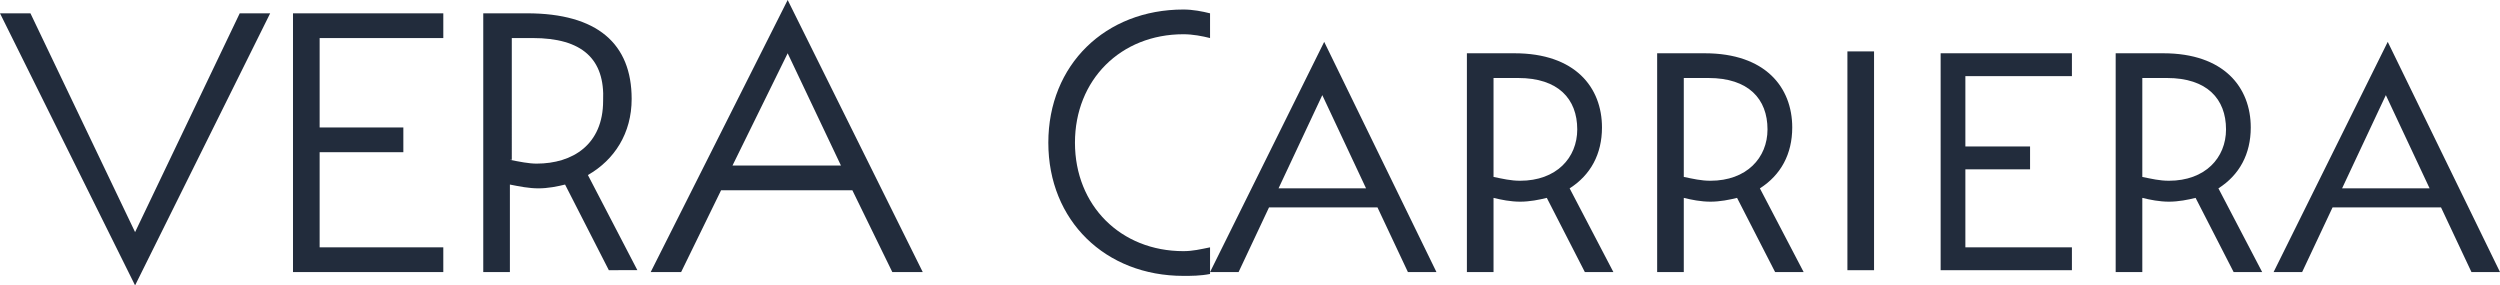 <?xml version="1.0" encoding="utf-8"?>
<!-- Generator: Adobe Illustrator 24.0.3, SVG Export Plug-In . SVG Version: 6.00 Build 0)  -->
<svg version="1.1" id="Livello_1" xmlns="http://www.w3.org/2000/svg" xmlns:xlink="http://www.w3.org/1999/xlink" x="0px" y="0px"
	 viewBox="0 0 131.4 15" style="enable-background:new 0 0 131.4 15;" xml:space="preserve">
<style type="text/css">
	.st0{fill:#222C3C;}
</style>
<g>
	<path class="st0" d="M1.6,0.7l5.5,11.5l5.5-11.5h1.6L7.1,15L0,0.7H1.6z"/>
	<path class="st0" d="M23.3,0.7V2h-6.5v4.7h4.4V8h-4.4v5h6.5v1.3h-7.9V0.7H23.3z"/>
	<path class="st0" d="M29.7,9.7c-0.4,0.1-0.9,0.2-1.4,0.2c-0.5,0-1-0.1-1.5-0.2v4.6h-1.4V0.7h2.3c3.7,0,5.5,1.6,5.5,4.5
		c0,1.8-0.9,3.2-2.3,4l2.6,5H32L29.7,9.7z M26.8,8.4c0.5,0.1,1,0.2,1.4,0.2c1.9,0,3.5-1,3.5-3.3C31.8,3.1,30.6,2,28,2h-1.1V8.4z"/>
	<path class="st0" d="M48.5,14.3h-1.6l-2.1-4.3h-6.9l-2.1,4.3h-1.6L41.4,0L48.5,14.3z M38.5,8.7l5.7,0l-2.8-5.9L38.5,8.7z"/>
	<path class="st0" d="M63.6,2c-0.4-0.1-0.9-0.2-1.4-0.2c-3.3,0-5.7,2.4-5.7,5.7s2.4,5.7,5.7,5.7c0.5,0,0.9-0.1,1.4-0.2v1.4
		c-0.5,0.1-1,0.1-1.4,0.1c-4.1,0-7.1-2.9-7.1-7c0-4.1,3-7,7.1-7c0.5,0,1,0.1,1.4,0.2V2z"/>
	<path class="st0" d="M75.5,14.3H74l-1.6-3.4h-5.7l-1.6,3.4h-1.5l6-12.1L75.5,14.3z M67.2,9.9h4.6l-2.3-4.9L67.2,9.9z"/>
	<path class="st0" d="M79.6,2.8c3.2,0,4.6,1.8,4.6,3.9c0,1.4-0.6,2.5-1.7,3.2l2.3,4.4h-1.5l-2-3.9c-0.4,0.1-0.9,0.2-1.4,0.2
		c-0.5,0-1-0.1-1.4-0.2v3.9h-1.4V2.8H79.6z M78.5,9.3c0.5,0.1,0.9,0.2,1.4,0.2c1.9,0,3-1.2,3-2.7c0-1.6-1-2.7-3.1-2.7h-1.3V9.3z"/>
	<path class="st0" d="M89.6,2.8c3.2,0,4.6,1.8,4.6,3.9c0,1.4-0.6,2.5-1.7,3.2l2.3,4.4h-1.5l-2-3.9c-0.4,0.1-0.9,0.2-1.4,0.2
		c-0.5,0-1-0.1-1.4-0.2v3.9h-1.4V2.8H89.6z M88.5,9.3c0.5,0.1,0.9,0.2,1.4,0.2c1.9,0,3-1.2,3-2.7c0-1.6-1-2.7-3.1-2.7h-1.3V9.3z"/>
	<path class="st0" d="M98.5,2.7v11.5h-1.4V2.7H98.5z"/>
	<path class="st0" d="M108.9,2.8V4h-5.6v3.7h3.4v1.2h-3.4V13h5.6v1.2h-6.9V2.8H108.9z"/>
	<path class="st0" d="M113.7,2.8c3.2,0,4.6,1.8,4.6,3.9c0,1.4-0.6,2.5-1.7,3.2l2.3,4.4h-1.5l-2-3.9c-0.4,0.1-0.9,0.2-1.4,0.2
		c-0.5,0-1-0.1-1.4-0.2v3.9h-1.4V2.8H113.7z M112.6,9.3c0.5,0.1,0.9,0.2,1.4,0.2c1.9,0,3-1.2,3-2.7c0-1.6-1-2.7-3.1-2.7h-1.3V9.3z"
		/>
	<path class="st0" d="M131.4,14.3h-1.5l-1.6-3.4h-5.7l-1.6,3.4h-1.5l6-12.1L131.4,14.3z M123.1,9.9h4.6l-2.3-4.9L123.1,9.9z"/>
</g>
</svg>
